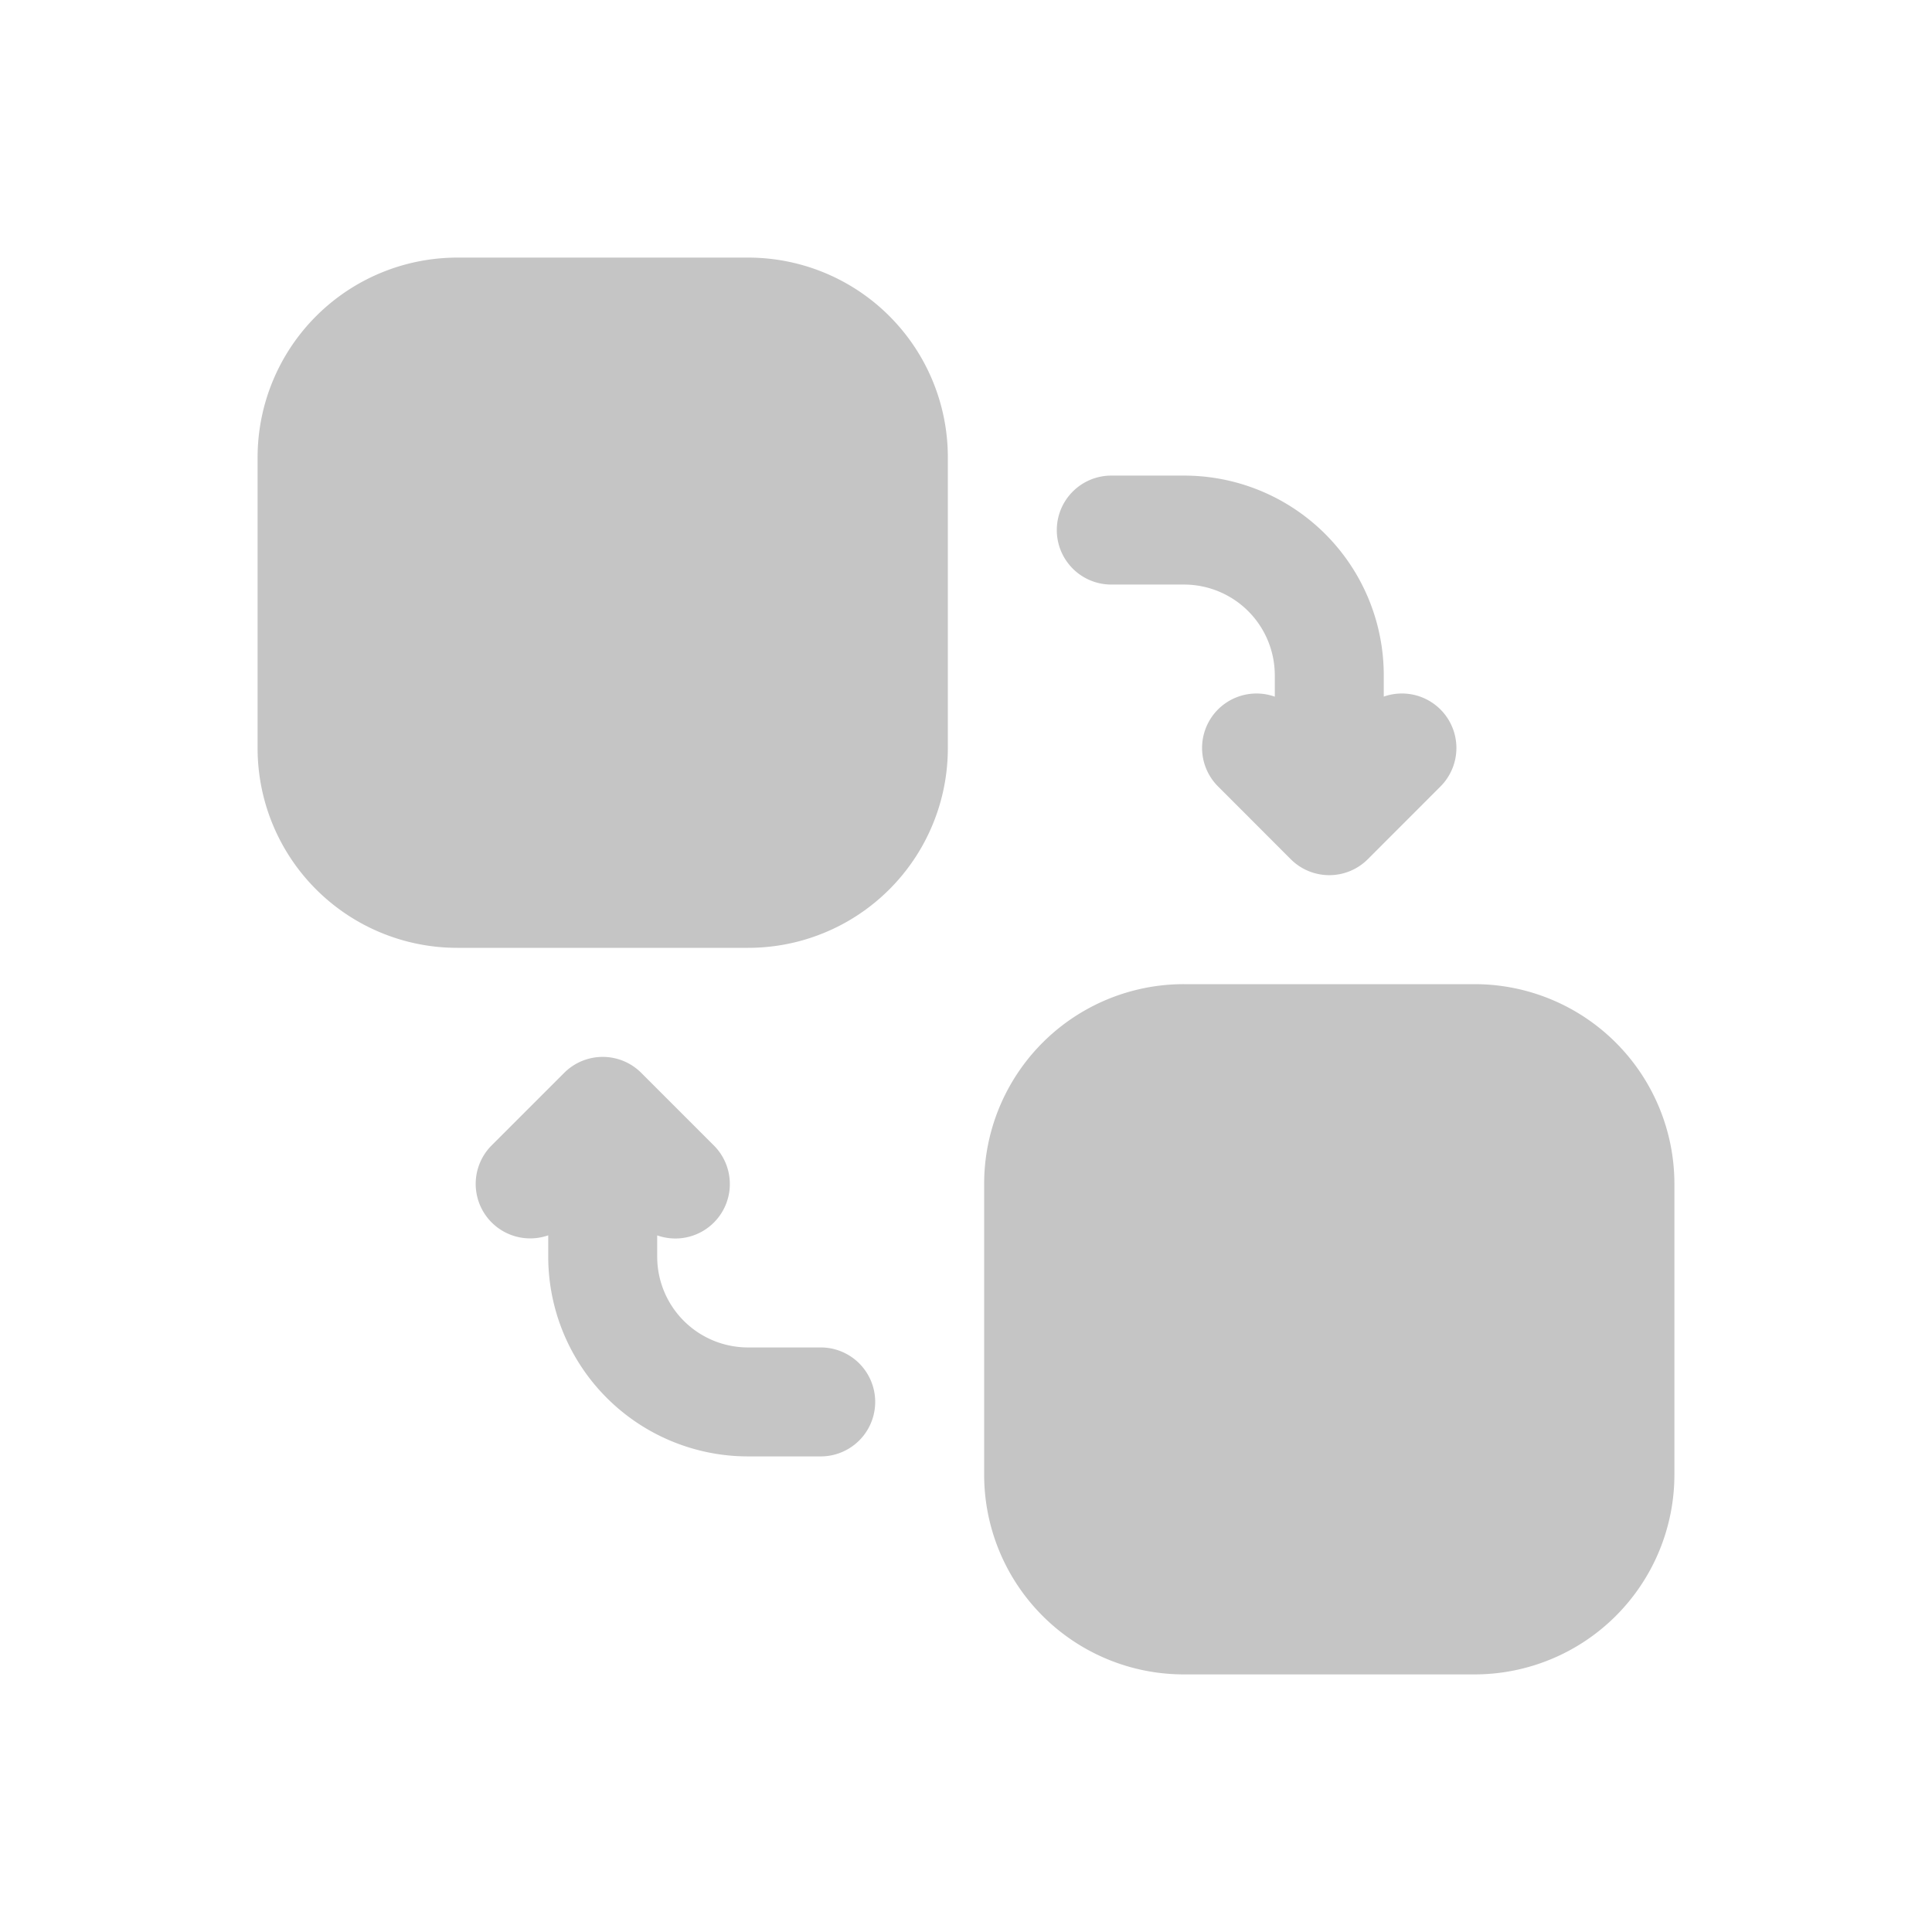 <svg xmlns="http://www.w3.org/2000/svg" width="30" height="30" fill="none"><path fill="#C5C5C5" d="M7.103 4A3.103 3.103 0 0 0 4 7.103v4.512a3.1 3.1 0 0 0 3.103 3.103h4.512a3.1 3.1 0 0 0 3.103-3.103V7.103A3.1 3.1 0 0 0 11.615 4zm11.282 11.282a3.1 3.1 0 0 0-3.103 3.103v4.512A3.1 3.1 0 0 0 18.385 26h4.512A3.103 3.103 0 0 0 26 22.897v-4.512a3.103 3.103 0 0 0-3.103-3.103zM16.41 8.231a.846.846 0 0 1 .846-.846h1.129a3.1 3.1 0 0 1 3.102 3.102v.33a.846.846 0 0 1 .88 1.396l-1.128 1.129a.846.846 0 0 1-1.196 0l-1.128-1.129a.845.845 0 0 1 .88-1.395v-.33a1.41 1.41 0 0 0-1.41-1.411h-1.129a.846.846 0 0 1-.846-.846m-3.666 14.384a.846.846 0 0 0 0-1.692h-1.129a1.41 1.41 0 0 1-1.41-1.41v-.33a.846.846 0 0 0 .88-1.396l-1.128-1.128a.846.846 0 0 0-1.196 0l-1.128 1.128a.846.846 0 0 0 .88 1.395v.33a3.103 3.103 0 0 0 3.102 3.103z"/></svg>
